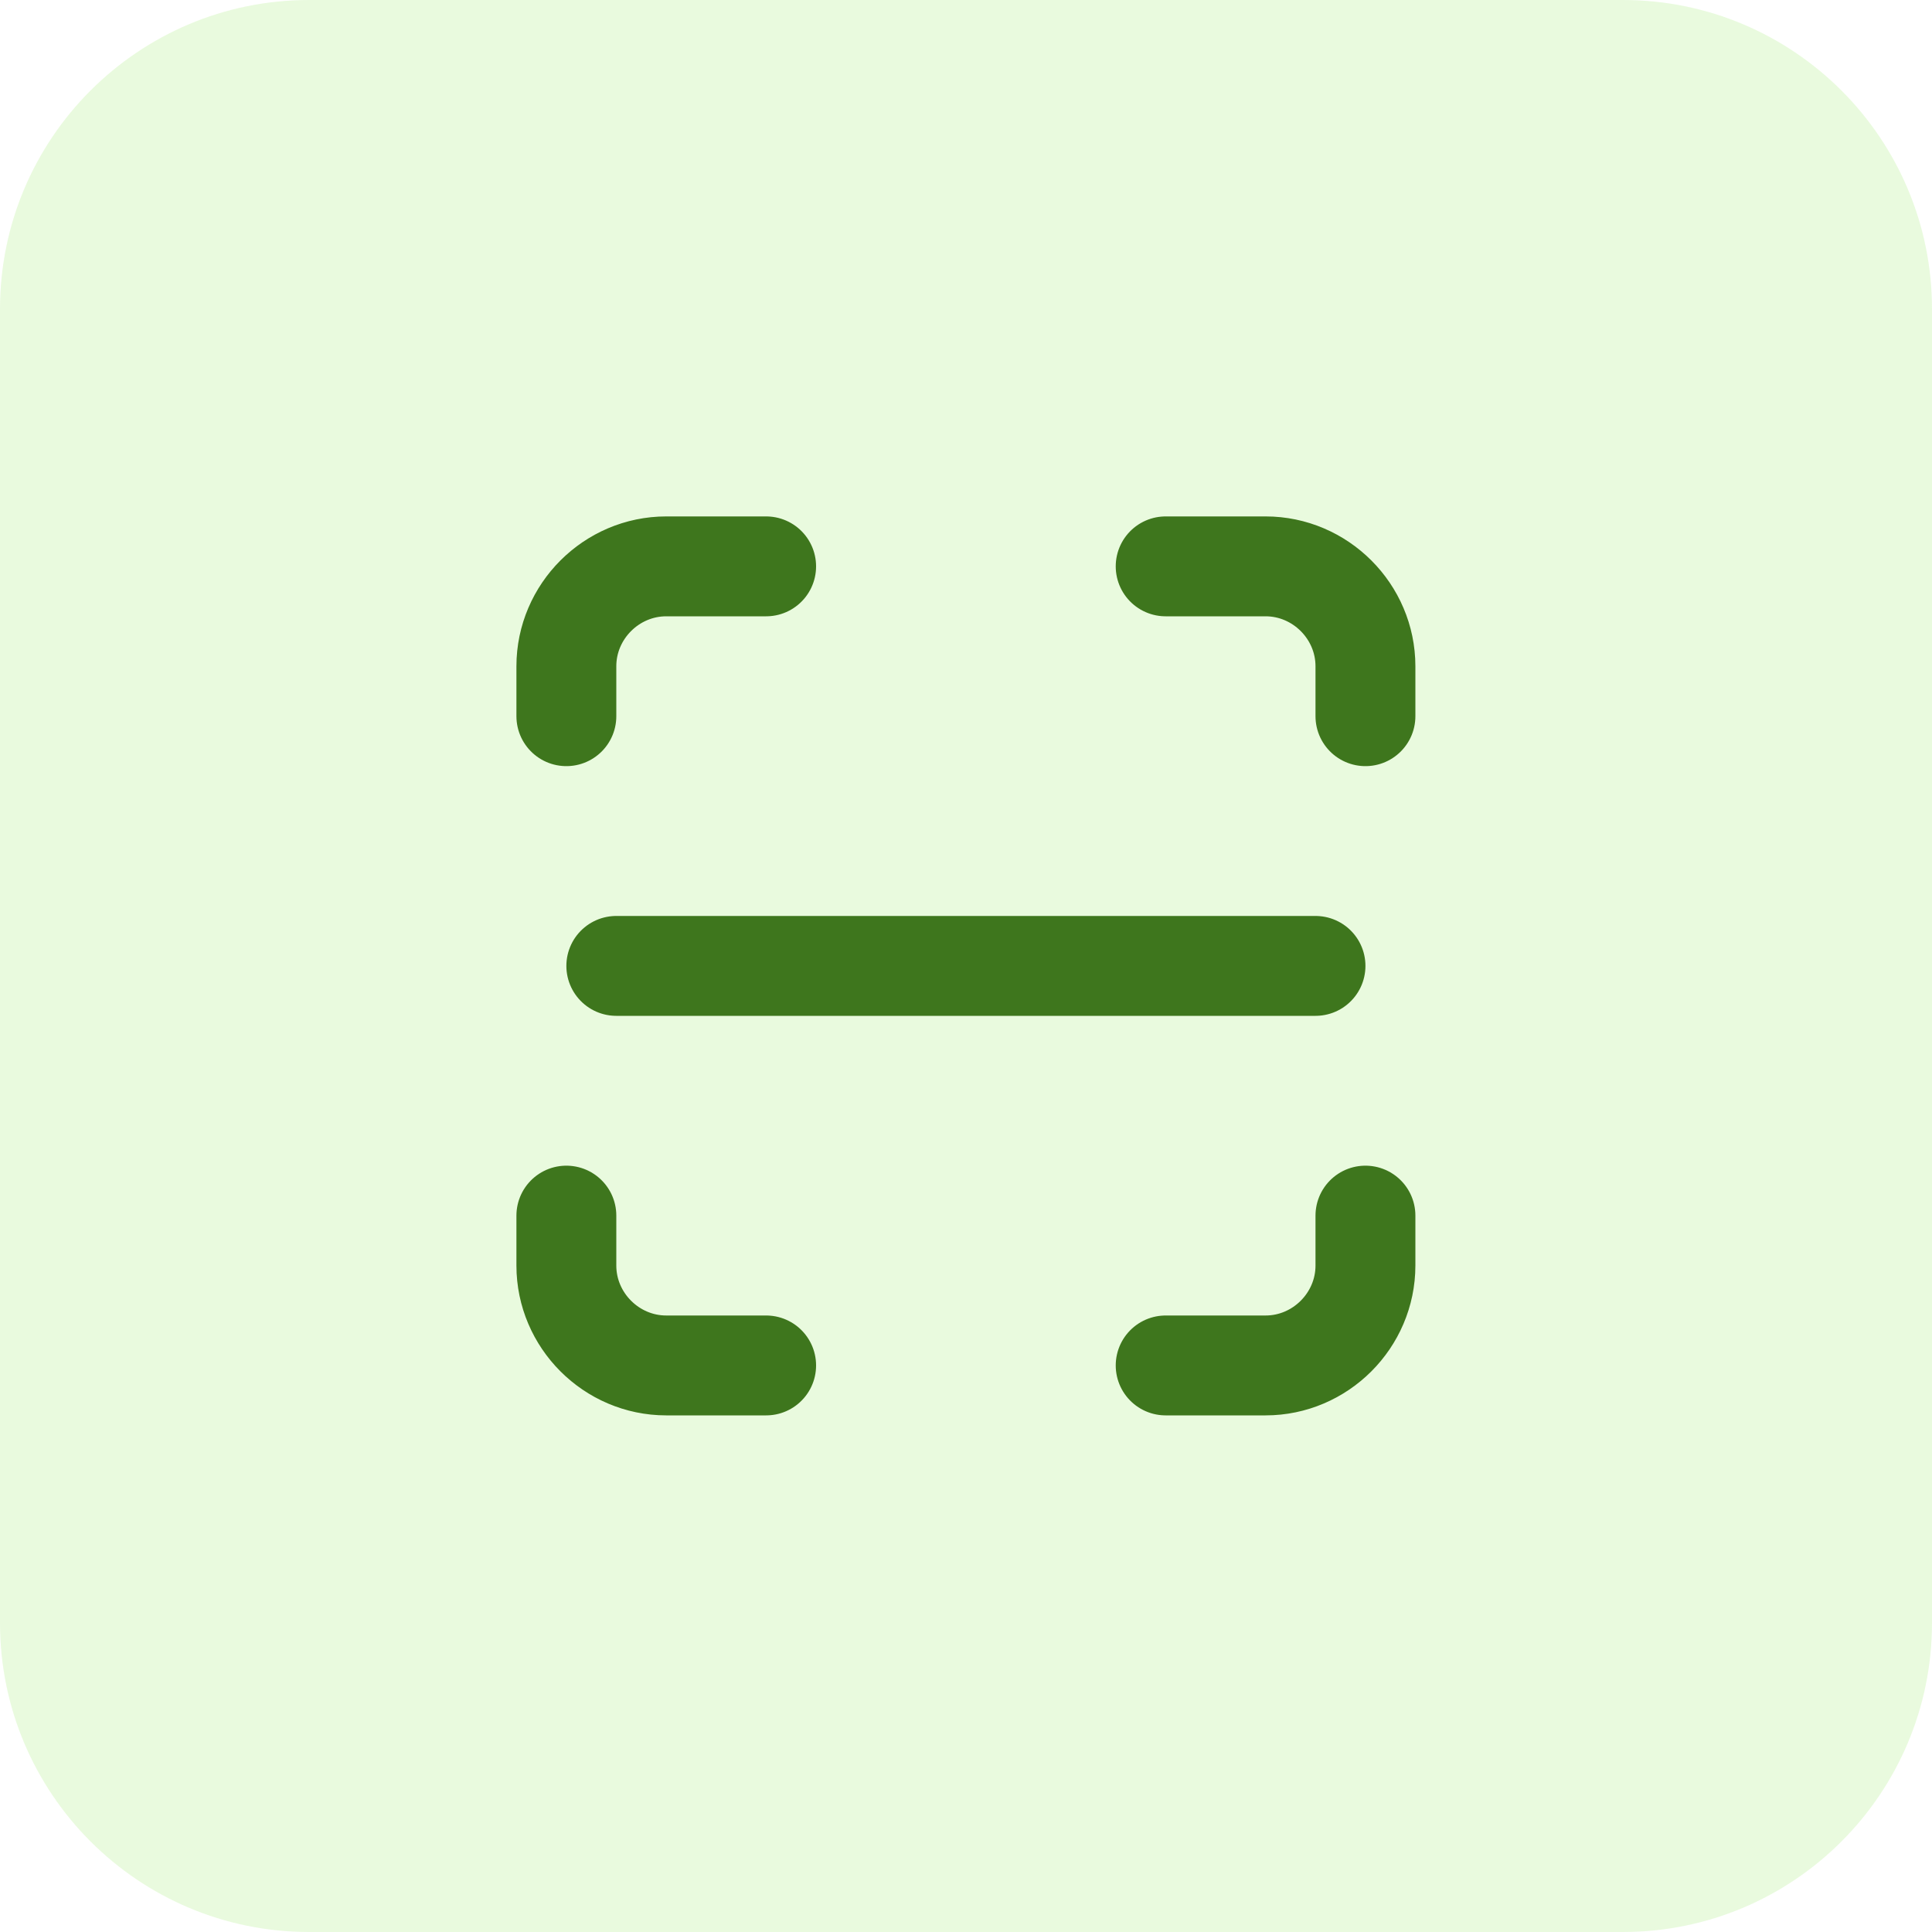 <svg xmlns="http://www.w3.org/2000/svg" xmlns:xlink="http://www.w3.org/1999/xlink" xmlns:serif="http://www.serif.com/" width="100%" height="100%" viewBox="0 0 100 100" xml:space="preserve" style="fill-rule:evenodd;clip-rule:evenodd;stroke-linecap:round;stroke-linejoin:round;"> <g transform="matrix(2.585,0,0,2.585,18.975,18.975)"> <path d="M4,7L4,6C4,4.903 4.903,4 6,4L8,4" style="fill:none;fill-rule:nonzero;stroke:rgb(46,94,19);stroke-width:2px;"></path> <path d="M4,17L4,18C4,19.097 4.903,20 6,20L8,20" style="fill:none;fill-rule:nonzero;stroke:rgb(46,94,19);stroke-width:2px;"></path> <path d="M16,4L18,4C19.097,4 20,4.903 20,6L20,7" style="fill:none;fill-rule:nonzero;stroke:rgb(46,94,19);stroke-width:2px;"></path> <path d="M16,20L18,20C19.097,20 20,19.097 20,18L20,17" style="fill:none;fill-rule:nonzero;stroke:rgb(46,94,19);stroke-width:2px;"></path> <path d="M5,12L19,12" style="fill:none;fill-rule:nonzero;stroke:rgb(46,94,19);stroke-width:2px;"></path> </g> <path d="M0,16C0,7.163 7.163,0 16,0L84,0C92.837,0 100,7.163 100,16L100,84C100,92.837 92.837,100 84,100L16,100C7.163,100 0,92.837 0,84L0,16Z" style="fill:rgb(136,230,74);fill-opacity:0.18;fill-rule:nonzero;"></path></svg>